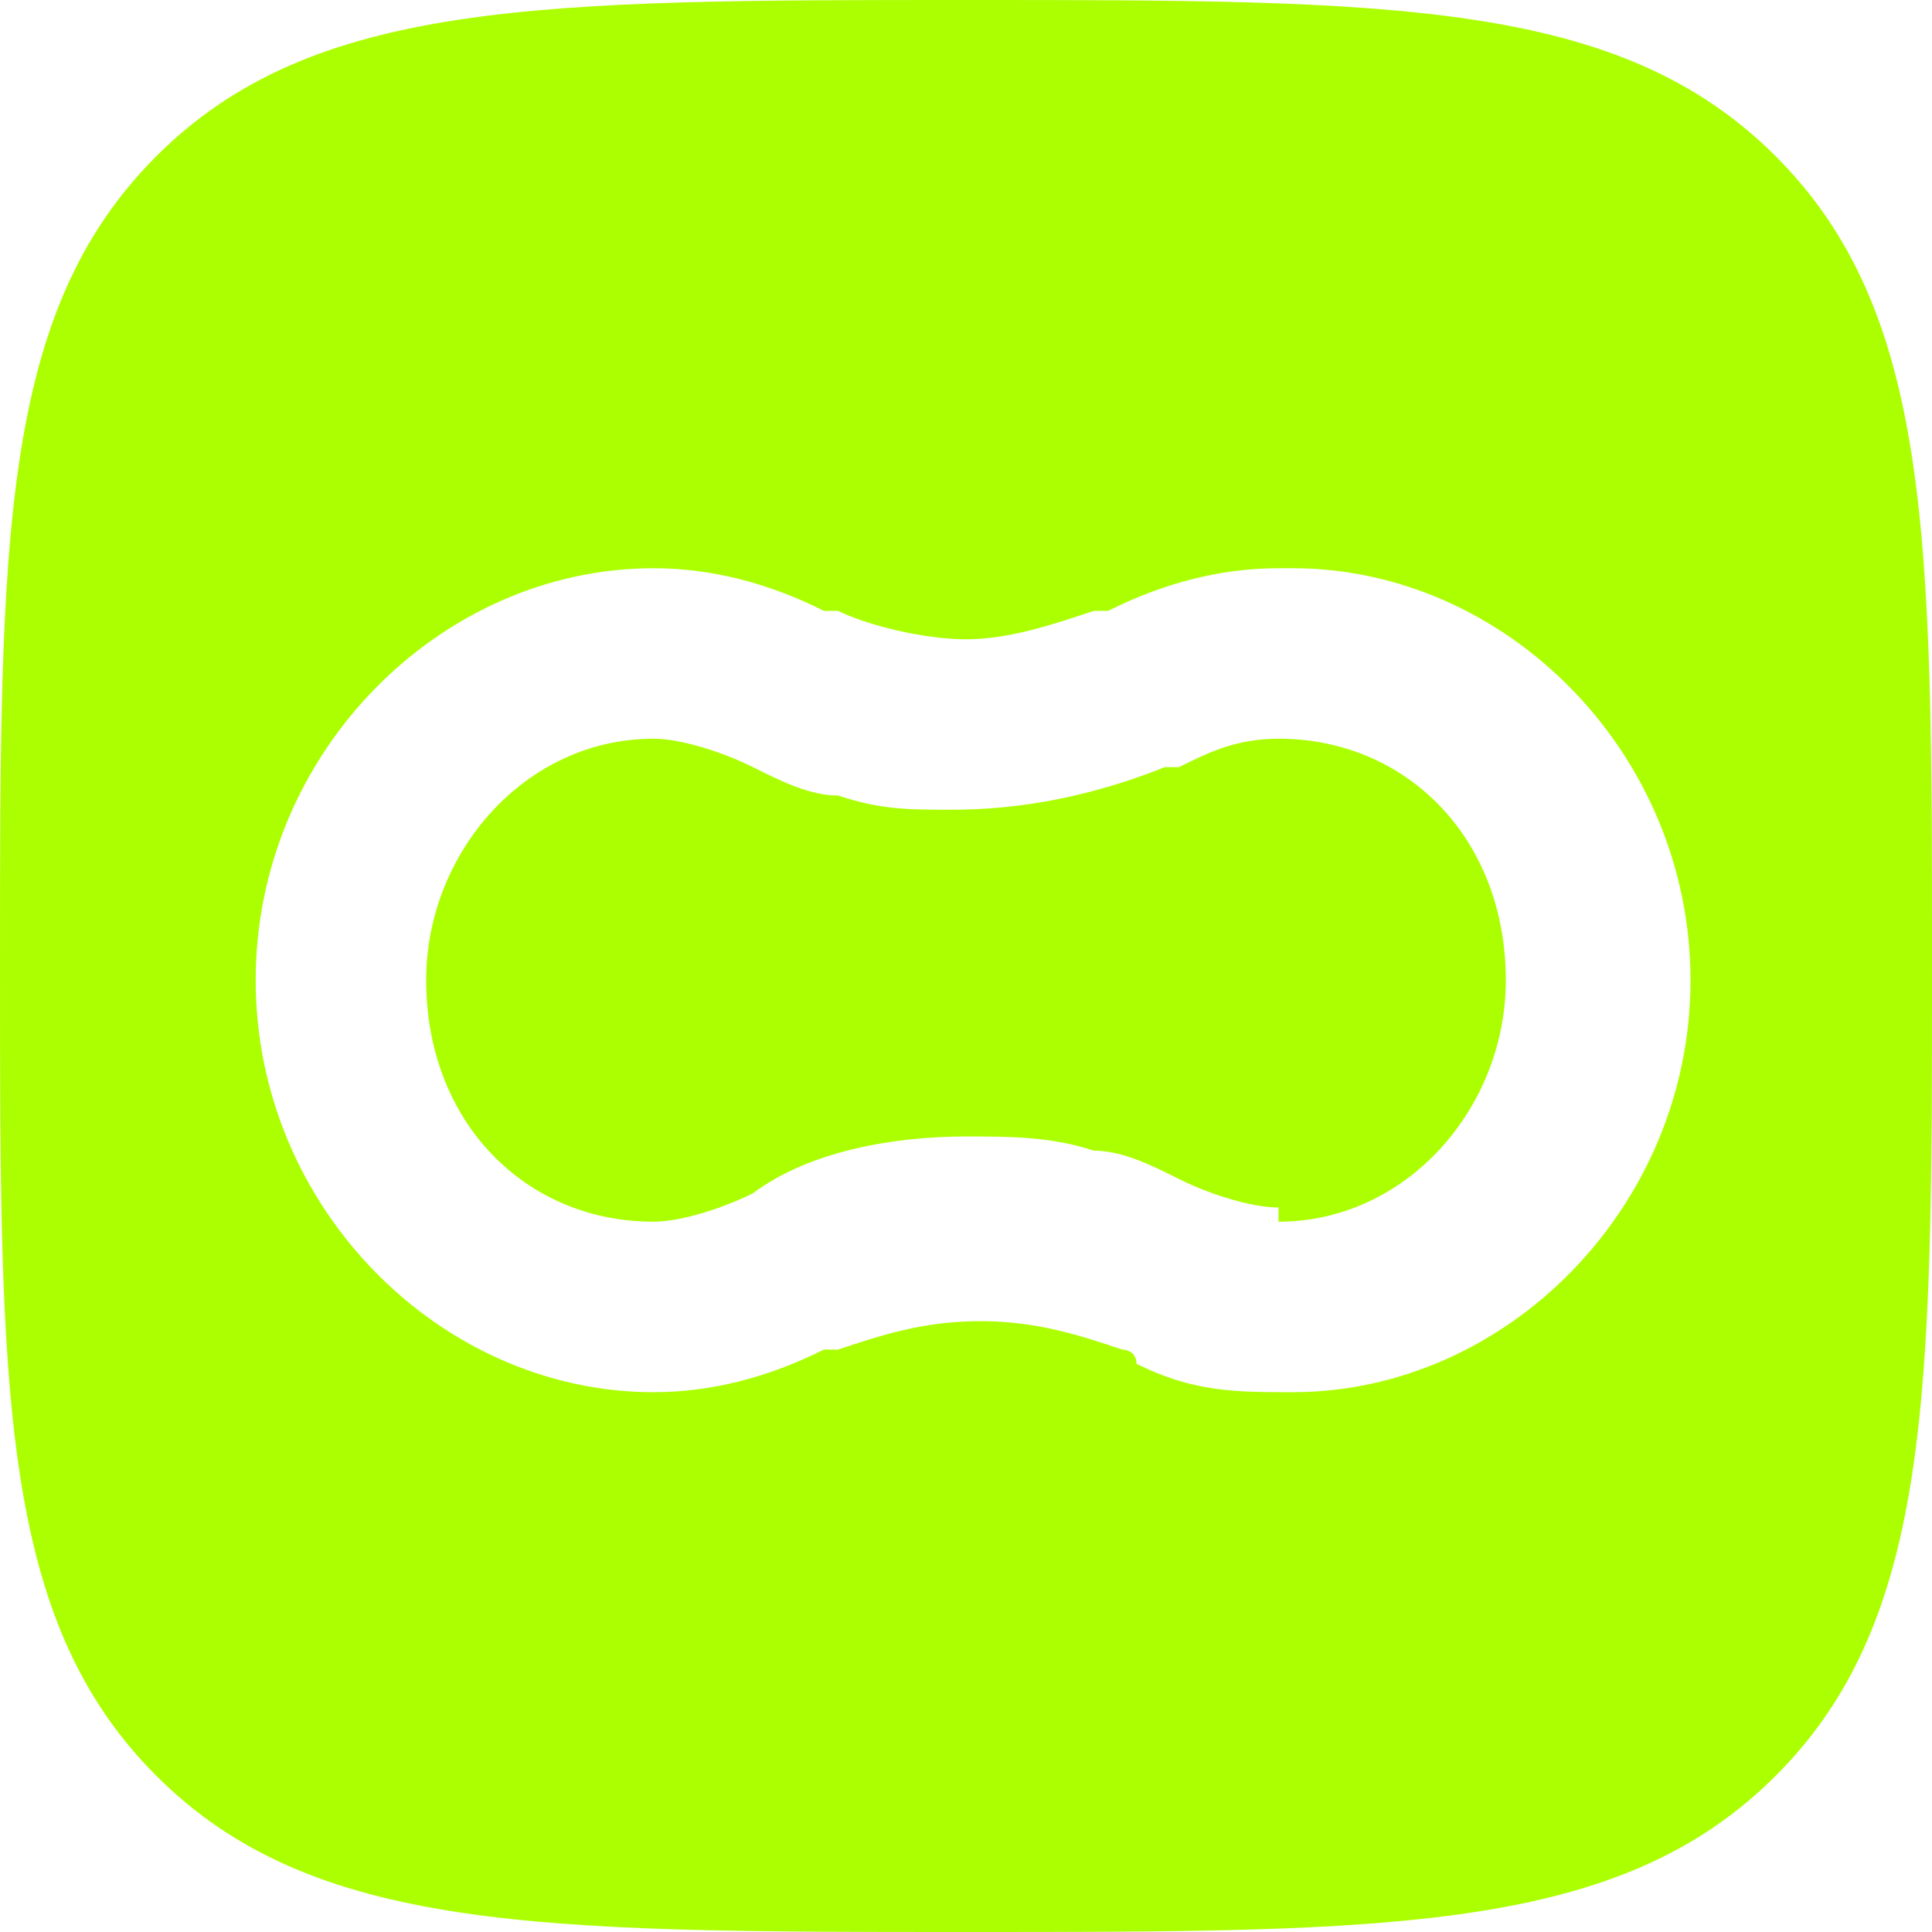 <svg xmlns="http://www.w3.org/2000/svg" xml:space="preserve" width="50px" height="50px" version="1.1" style="shape-rendering:geometricPrecision; text-rendering:geometricPrecision; image-rendering:optimizeQuality; fill-rule:evenodd; clip-rule:evenodd"
viewBox="0 0 1.36 1.36">
 <defs>
  <style type="text/css">
    .fil0 {fill:#ACFF00}
  </style>
 </defs>
 <g>
  <path class="fil0" d="M0.68 1.36c0.3,0 0.46,0 0.57,-0.11 0.11,-0.11 0.11,-0.27 0.11,-0.57 0,-0.3 0,-0.46 -0.11,-0.57 -0.11,-0.11 -0.27,-0.11 -0.57,-0.11 -0.3,0 -0.46,0 -0.57,0.11 -0.11,0.11 -0.11,0.27 -0.11,0.57 0,0.3 0,0.46 0.11,0.57 0.11,0.11 0.27,0.11 0.57,0.11zm0.22 -0.51c-0.02,0 -0.05,-0.01 -0.07,-0.02l0 0c-0,-0 -0,-0 -0,-0 -0.02,-0.01 -0.04,-0.02 -0.06,-0.02 -0.03,-0.01 -0.06,-0.01 -0.09,-0.01 -0.05,0 -0.11,0.01 -0.15,0.04l0 -0c-0.02,0.01 -0.05,0.02 -0.07,0.02 -0.09,0 -0.16,-0.07 -0.16,-0.17 0,-0.09 0.07,-0.17 0.16,-0.17 0.02,0 0.05,0.01 0.07,0.02 0,0 0,0 0,0 0,0 0,0 0,0 0,0 0,0 0,0 0,0 0,0 0,0 0.02,0.01 0.04,0.02 0.06,0.02 0.03,0.01 0.05,0.01 0.08,0.01 0.05,0 0.1,-0.01 0.15,-0.03 0,-0 0.01,-0 0.01,-0 0.02,-0.01 0.04,-0.02 0.07,-0.02 0.09,0 0.16,0.07 0.16,0.17 0,0.09 -0.07,0.17 -0.16,0.17zm0 -0.45c-0.04,0 -0.08,0.01 -0.12,0.03 -0,0 -0,0 -0.01,0 -0,0 -0,0 -0,0 -0.03,0.01 -0.06,0.02 -0.09,0.02 -0.03,0 -0.07,-0.01 -0.09,-0.02 -0,-0 -0,-0 -0,-0 -0,-0 -0,-0 -0.01,-0 -0.04,-0.02 -0.08,-0.03 -0.12,-0.03 -0.15,0 -0.28,0.13 -0.28,0.29 0,0.16 0.13,0.29 0.28,0.29 0.04,0 0.08,-0.01 0.12,-0.03 0,-0 0,-0 0.01,-0 0.03,-0.01 0.06,-0.02 0.1,-0.02 0.04,0 0.07,0.01 0.1,0.02 0,0 0.01,0 0.01,0.01 0.04,0.02 0.07,0.02 0.11,0.02 0.15,0 0.28,-0.13 0.28,-0.29 0,-0.16 -0.13,-0.29 -0.28,-0.29z"/>
 </g>
</svg>
